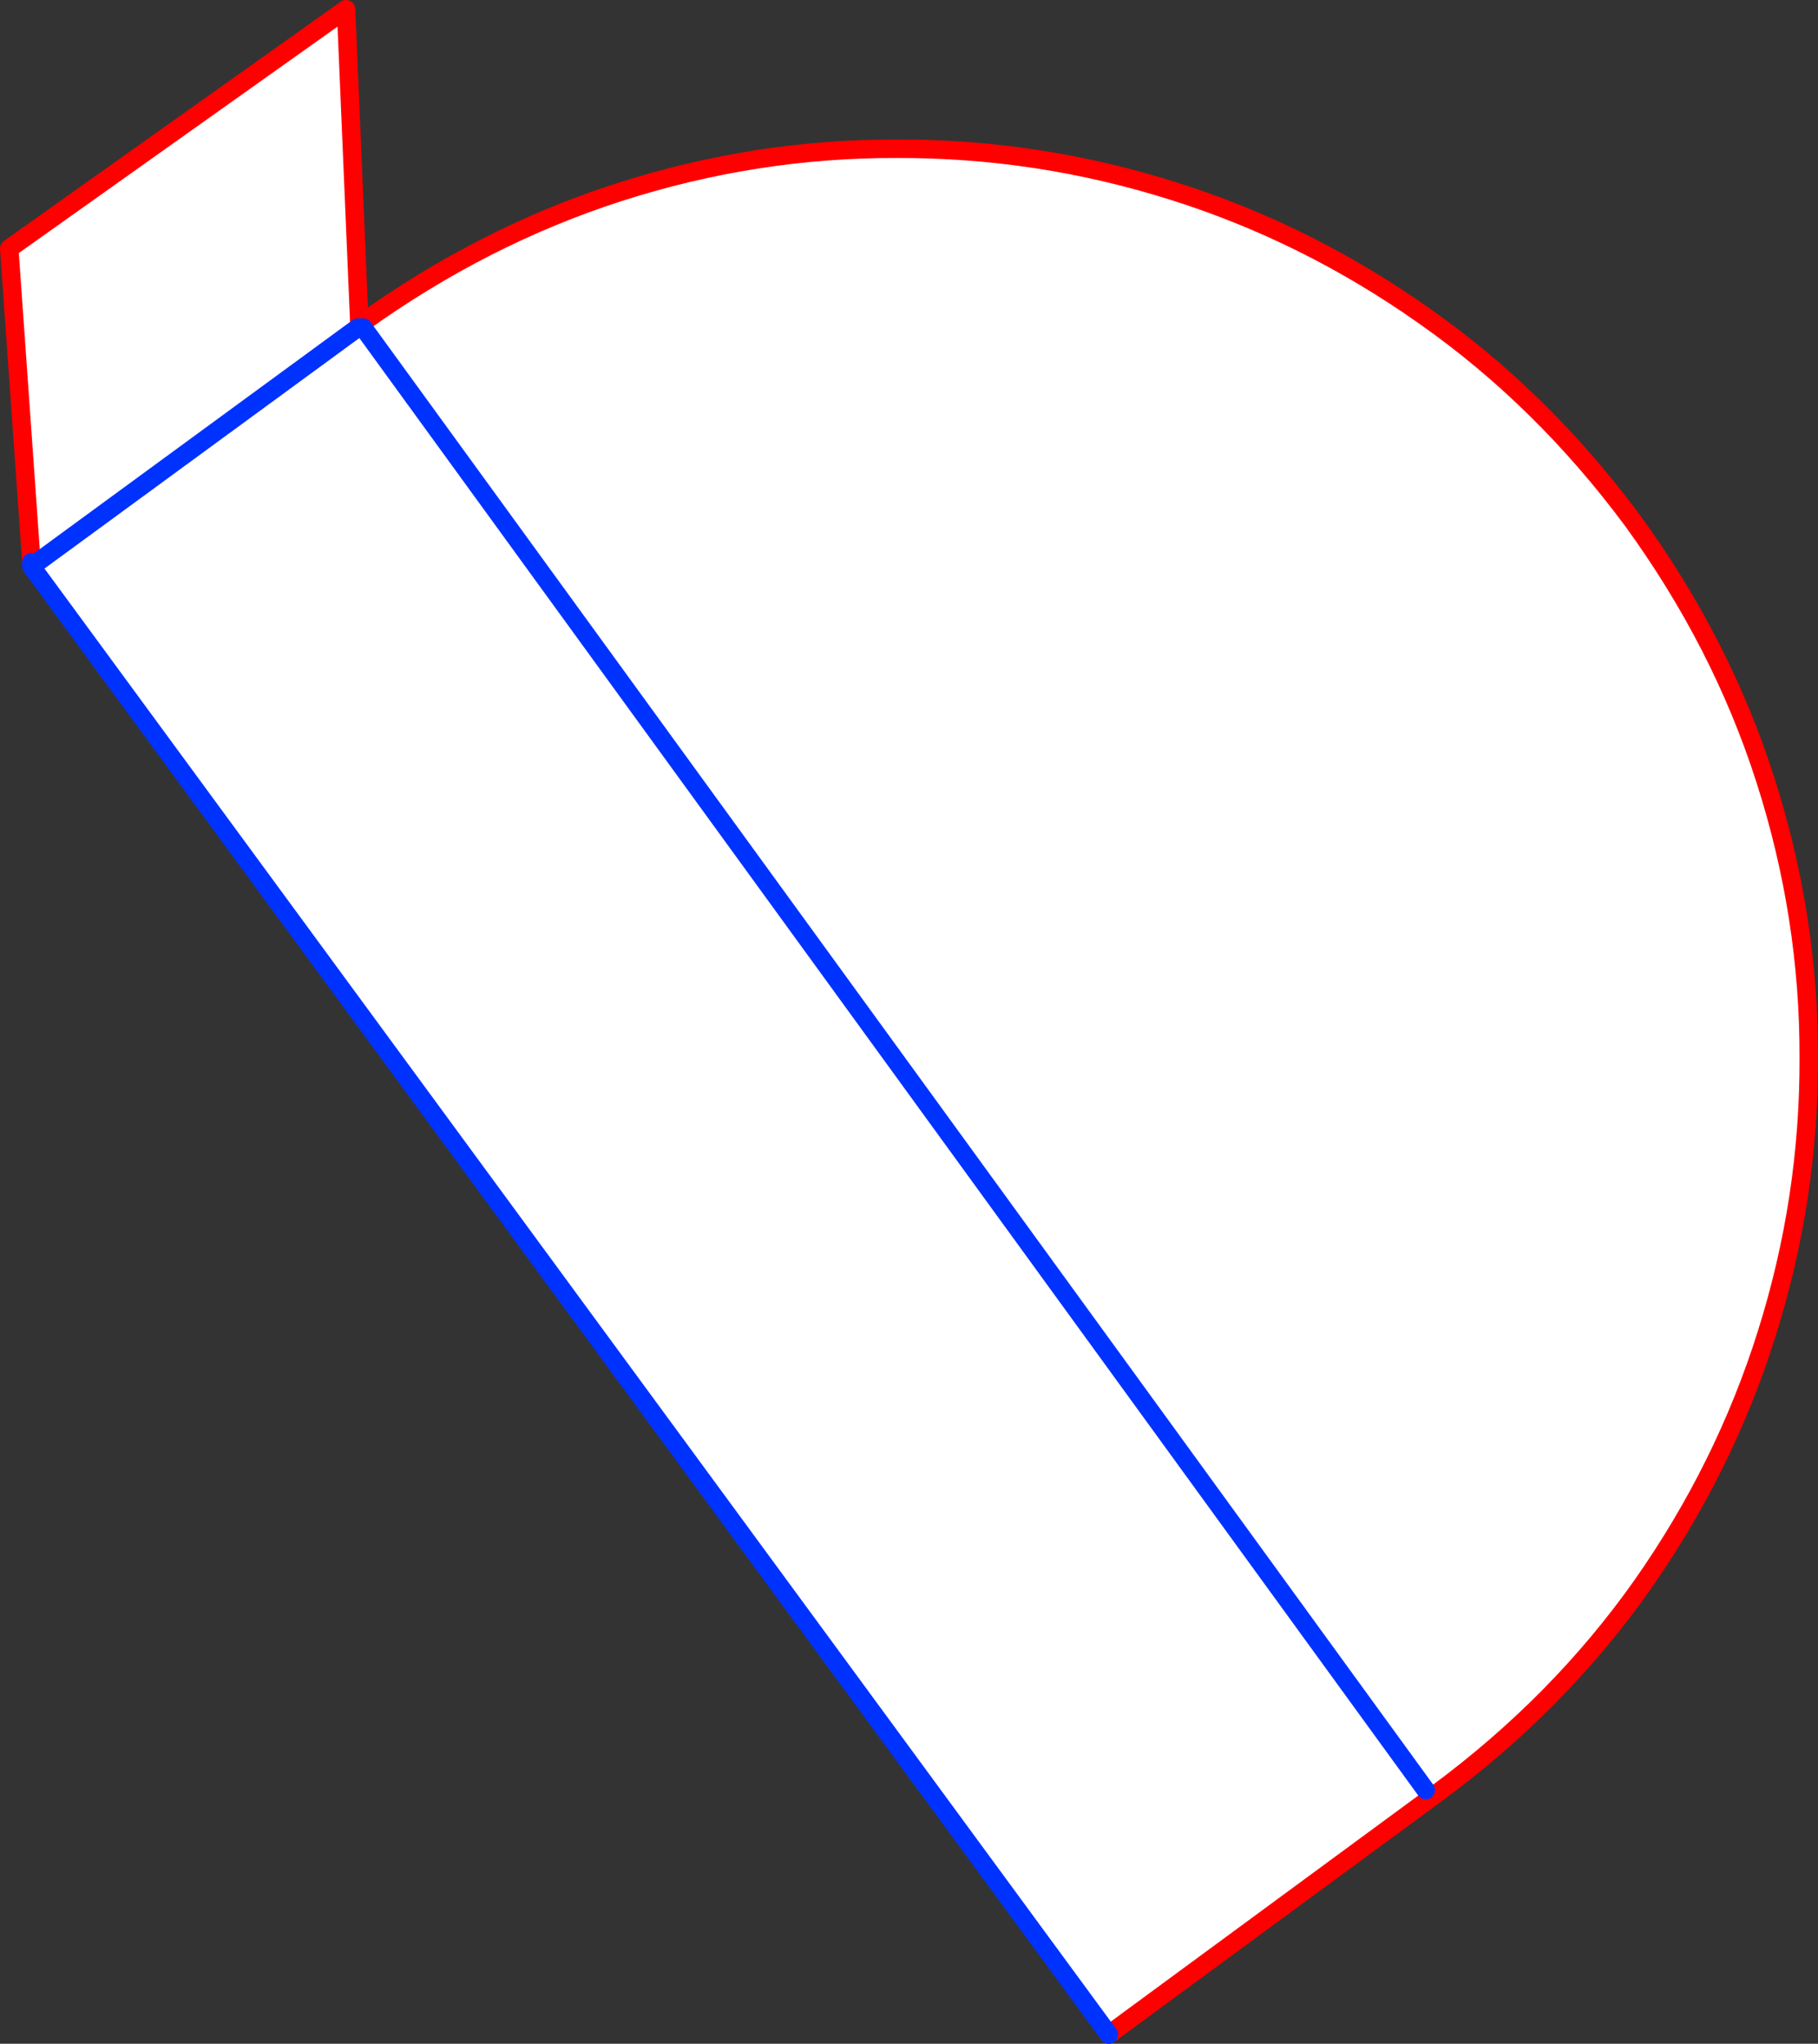 <?xml version="1.0" encoding="UTF-8" standalone="no"?>
<svg xmlns:xlink="http://www.w3.org/1999/xlink" height="221.2px" width="196.75px" xmlns="http://www.w3.org/2000/svg">
  <rect width="100%" height="100%" fill="#333333" stroke="none"/>
  <g transform="matrix(1.0, 0.0, 0.0, 1.0, -370.8, -76.45)">
    <path d="M409.85 111.5 Q423.05 102.0 437.8 97.25 452.6 92.5 467.85 92.55 483.1 92.5 497.7 97.1 512.2 101.65 524.95 110.65 537.7 119.6 547.45 132.75 557.1 146.0 561.85 160.85 566.6 175.65 566.55 190.95 566.6 206.2 562.0 220.8 557.45 235.3 548.5 248.05 539.5 260.8 526.3 270.55 L490.8 296.65 374.2 137.75 374.2 137.3 371.8 103.35 408.25 77.45 409.7 111.65 409.55 111.9 374.45 137.6 409.55 111.9 410.1 111.9 409.85 111.55 409.85 111.5 M525.1 270.2 L410.1 111.9 525.1 270.2 M374.45 137.6 L374.2 137.3 374.4 137.6 374.45 137.6 M374.4 137.6 L374.2 137.75 374.4 137.6" fill="#ffffff" fill-rule="evenodd" stroke="none"/>
    <path d="M409.85 111.5 Q423.05 102.0 437.8 97.25 452.6 92.5 467.85 92.55 483.1 92.5 497.7 97.1 512.2 101.65 524.95 110.65 537.7 119.6 547.45 132.75 557.1 146.0 561.85 160.85 566.6 175.65 566.55 190.95 566.6 206.2 562.0 220.8 557.45 235.3 548.5 248.05 539.5 260.8 526.3 270.55 L490.8 296.65 M374.2 137.3 L371.8 103.35 408.25 77.45 409.7 111.65 Q409.75 111.55 409.85 111.55 L409.85 111.5 M374.4 137.6 L374.2 137.3" fill="none" stroke="#ff0000" stroke-linecap="round" stroke-linejoin="round" stroke-width="2.0"/>
    <path d="M490.8 296.65 L374.2 137.75 374.2 137.3 M410.1 111.9 L525.1 270.2 M374.45 137.6 L409.55 111.9 M374.4 137.6 L374.45 137.6 M374.2 137.75 L374.4 137.6" fill="none" stroke="#0032ff" stroke-linecap="round" stroke-linejoin="round" stroke-width="2.0"/>
  </g>
</svg>
